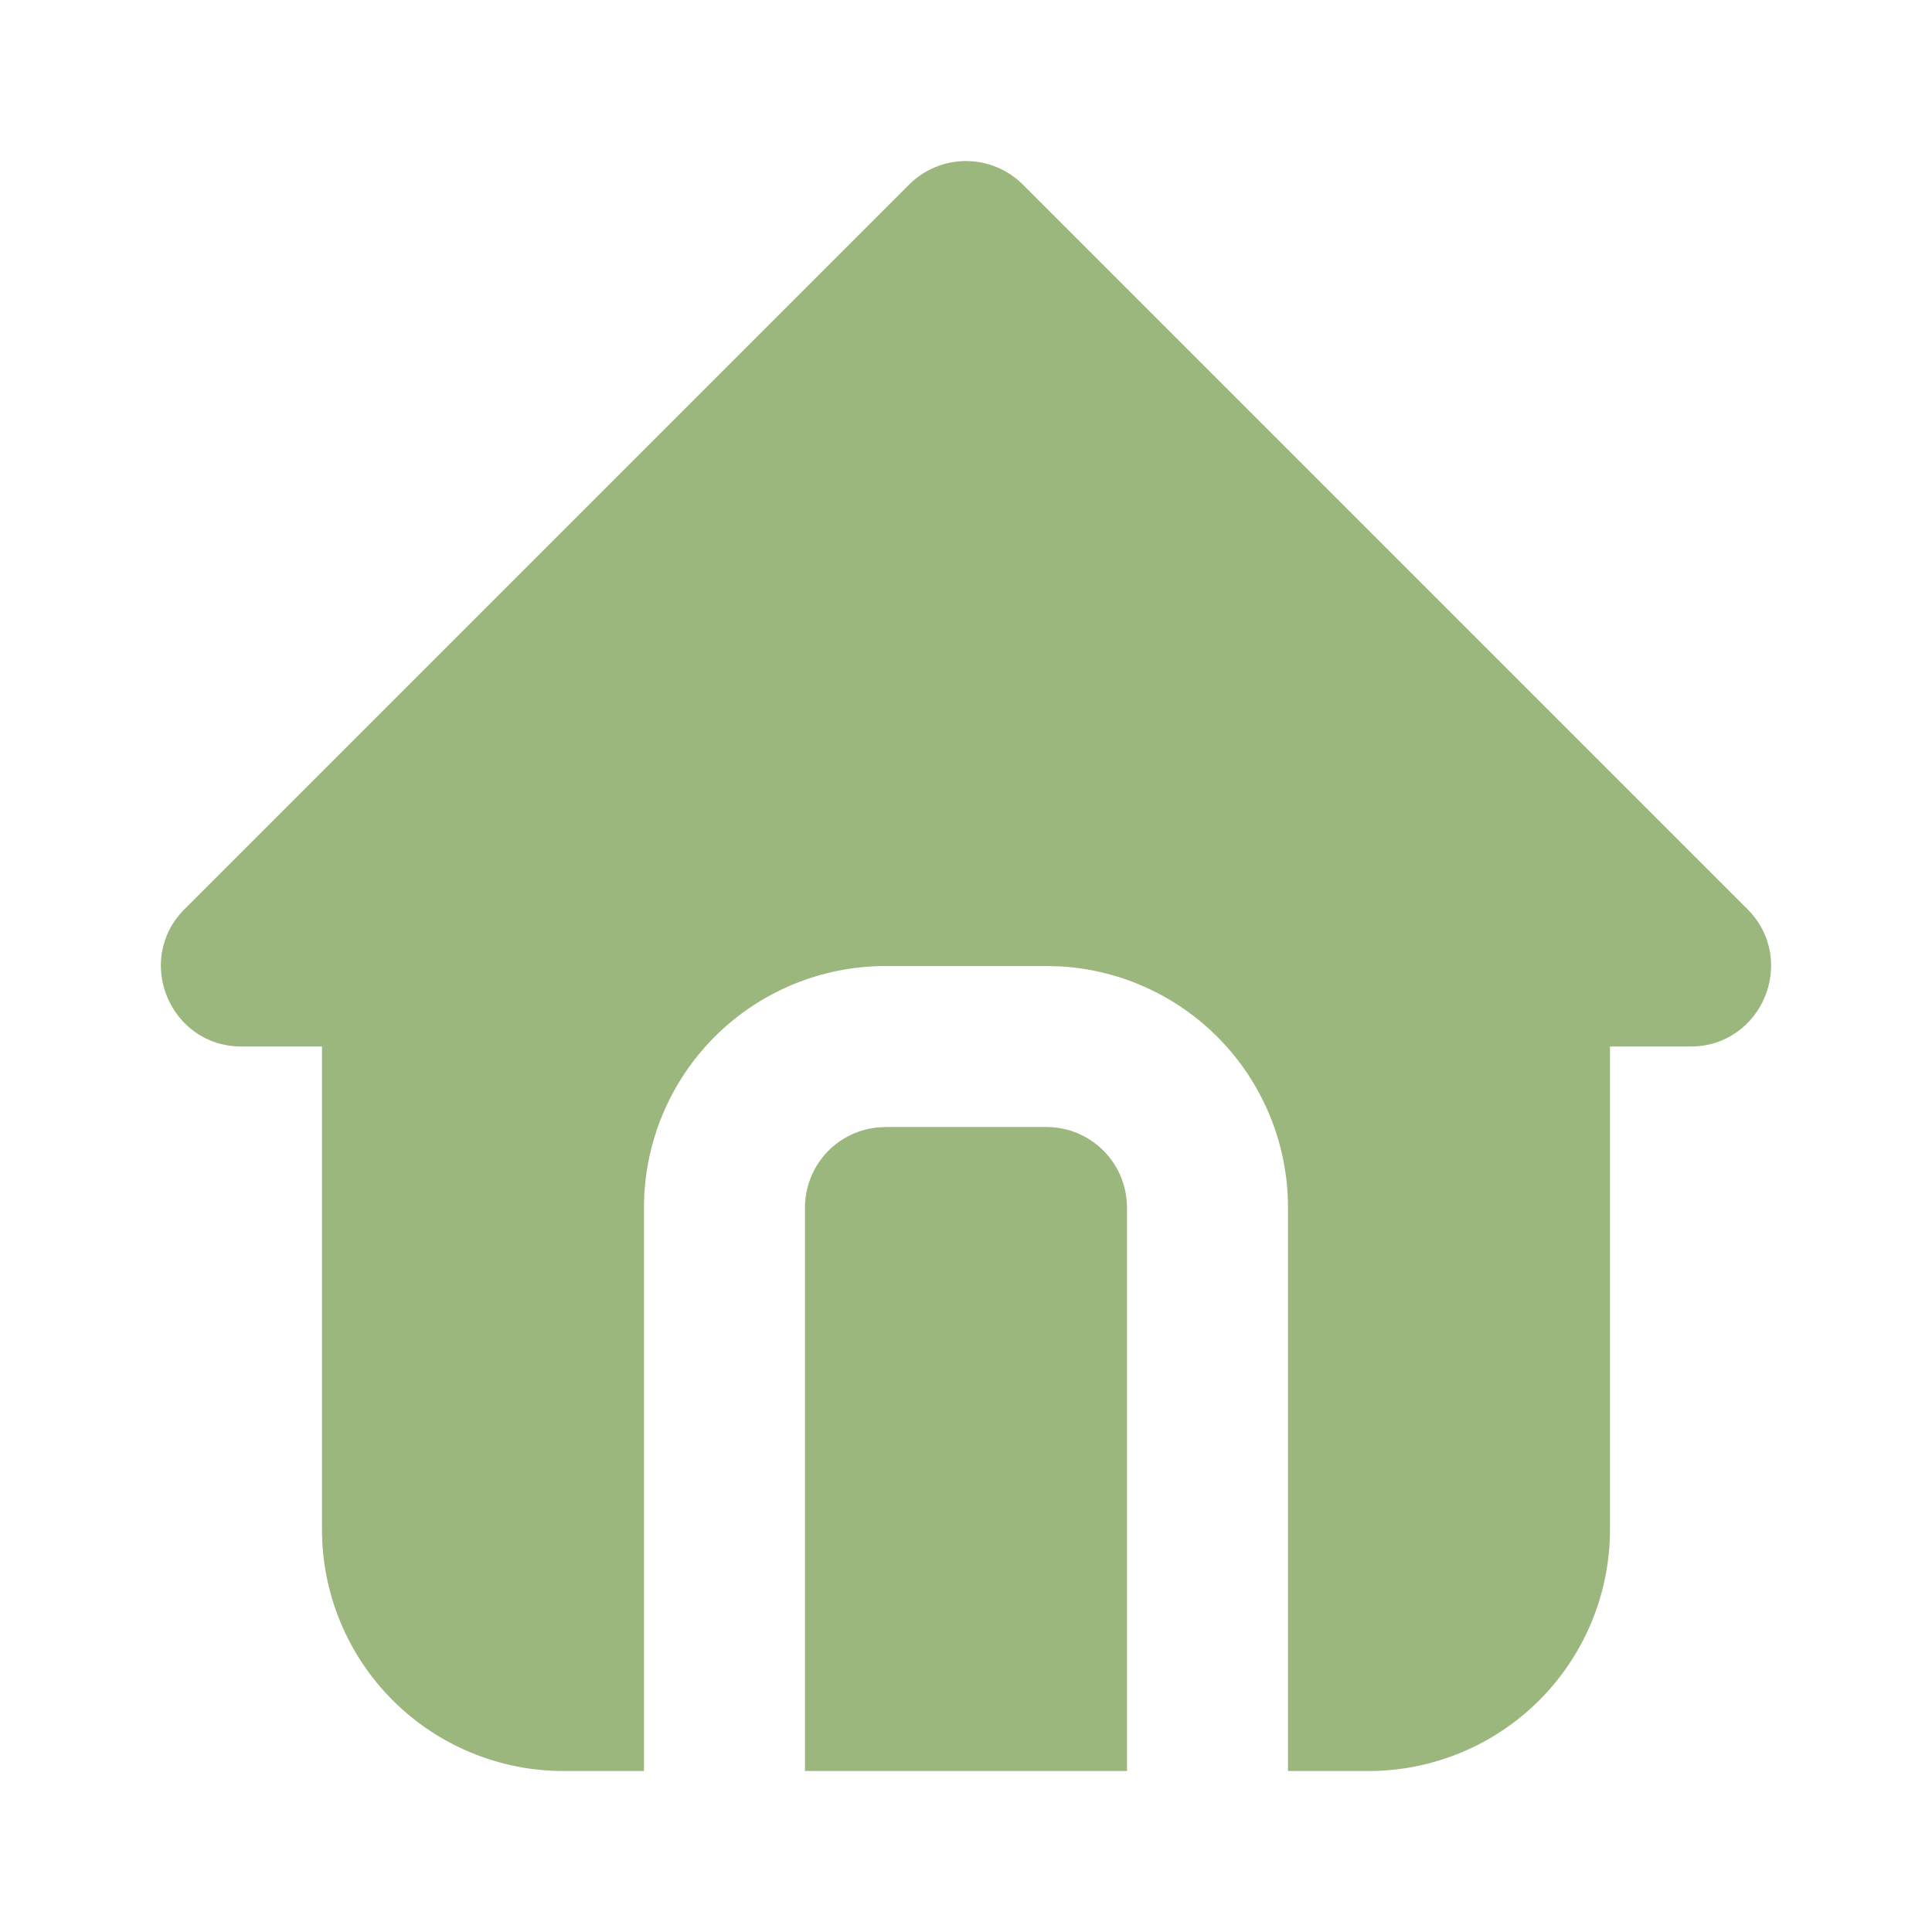 <?xml version="1.0" encoding="UTF-8"?>
<svg xmlns="http://www.w3.org/2000/svg" width="56" height="56" viewBox="0 0 56 56" fill="none">
  <g clip-path="url(#clip0_575_41)">
    <path d="M29.649 5.351L50.649 26.351C52.119 27.821 51.078 30.334 48.999 30.334H46.666V44.334C46.666 46.191 45.929 47.971 44.616 49.284C43.303 50.597 41.523 51.334 39.666 51.334H37.333V35.001C37.333 33.215 36.651 31.497 35.426 30.198C34.201 28.899 32.526 28.117 30.744 28.012L30.333 28.001H25.666C23.81 28.001 22.029 28.738 20.716 30.051C19.404 31.364 18.666 33.144 18.666 35.001V51.334H16.333C14.476 51.334 12.696 50.597 11.383 49.284C10.07 47.971 9.333 46.191 9.333 44.334V30.334H7C4.923 30.334 3.88 27.821 5.35 26.351L26.35 5.351C26.787 4.914 27.381 4.668 28 4.668C28.618 4.668 29.212 4.914 29.649 5.351ZM30.333 32.667C30.952 32.667 31.545 32.913 31.983 33.351C32.42 33.788 32.666 34.382 32.666 35.001V51.334H23.333V35.001C23.333 34.429 23.543 33.878 23.922 33.451C24.302 33.023 24.826 32.751 25.393 32.684L25.666 32.667H30.333Z" fill="#9CB77D"></path>
  </g>
  <defs>
    <clipPath id="clip0_575_41">
      <rect width="56" height="56" fill="white"></rect>
    </clipPath>
  </defs>
</svg>
